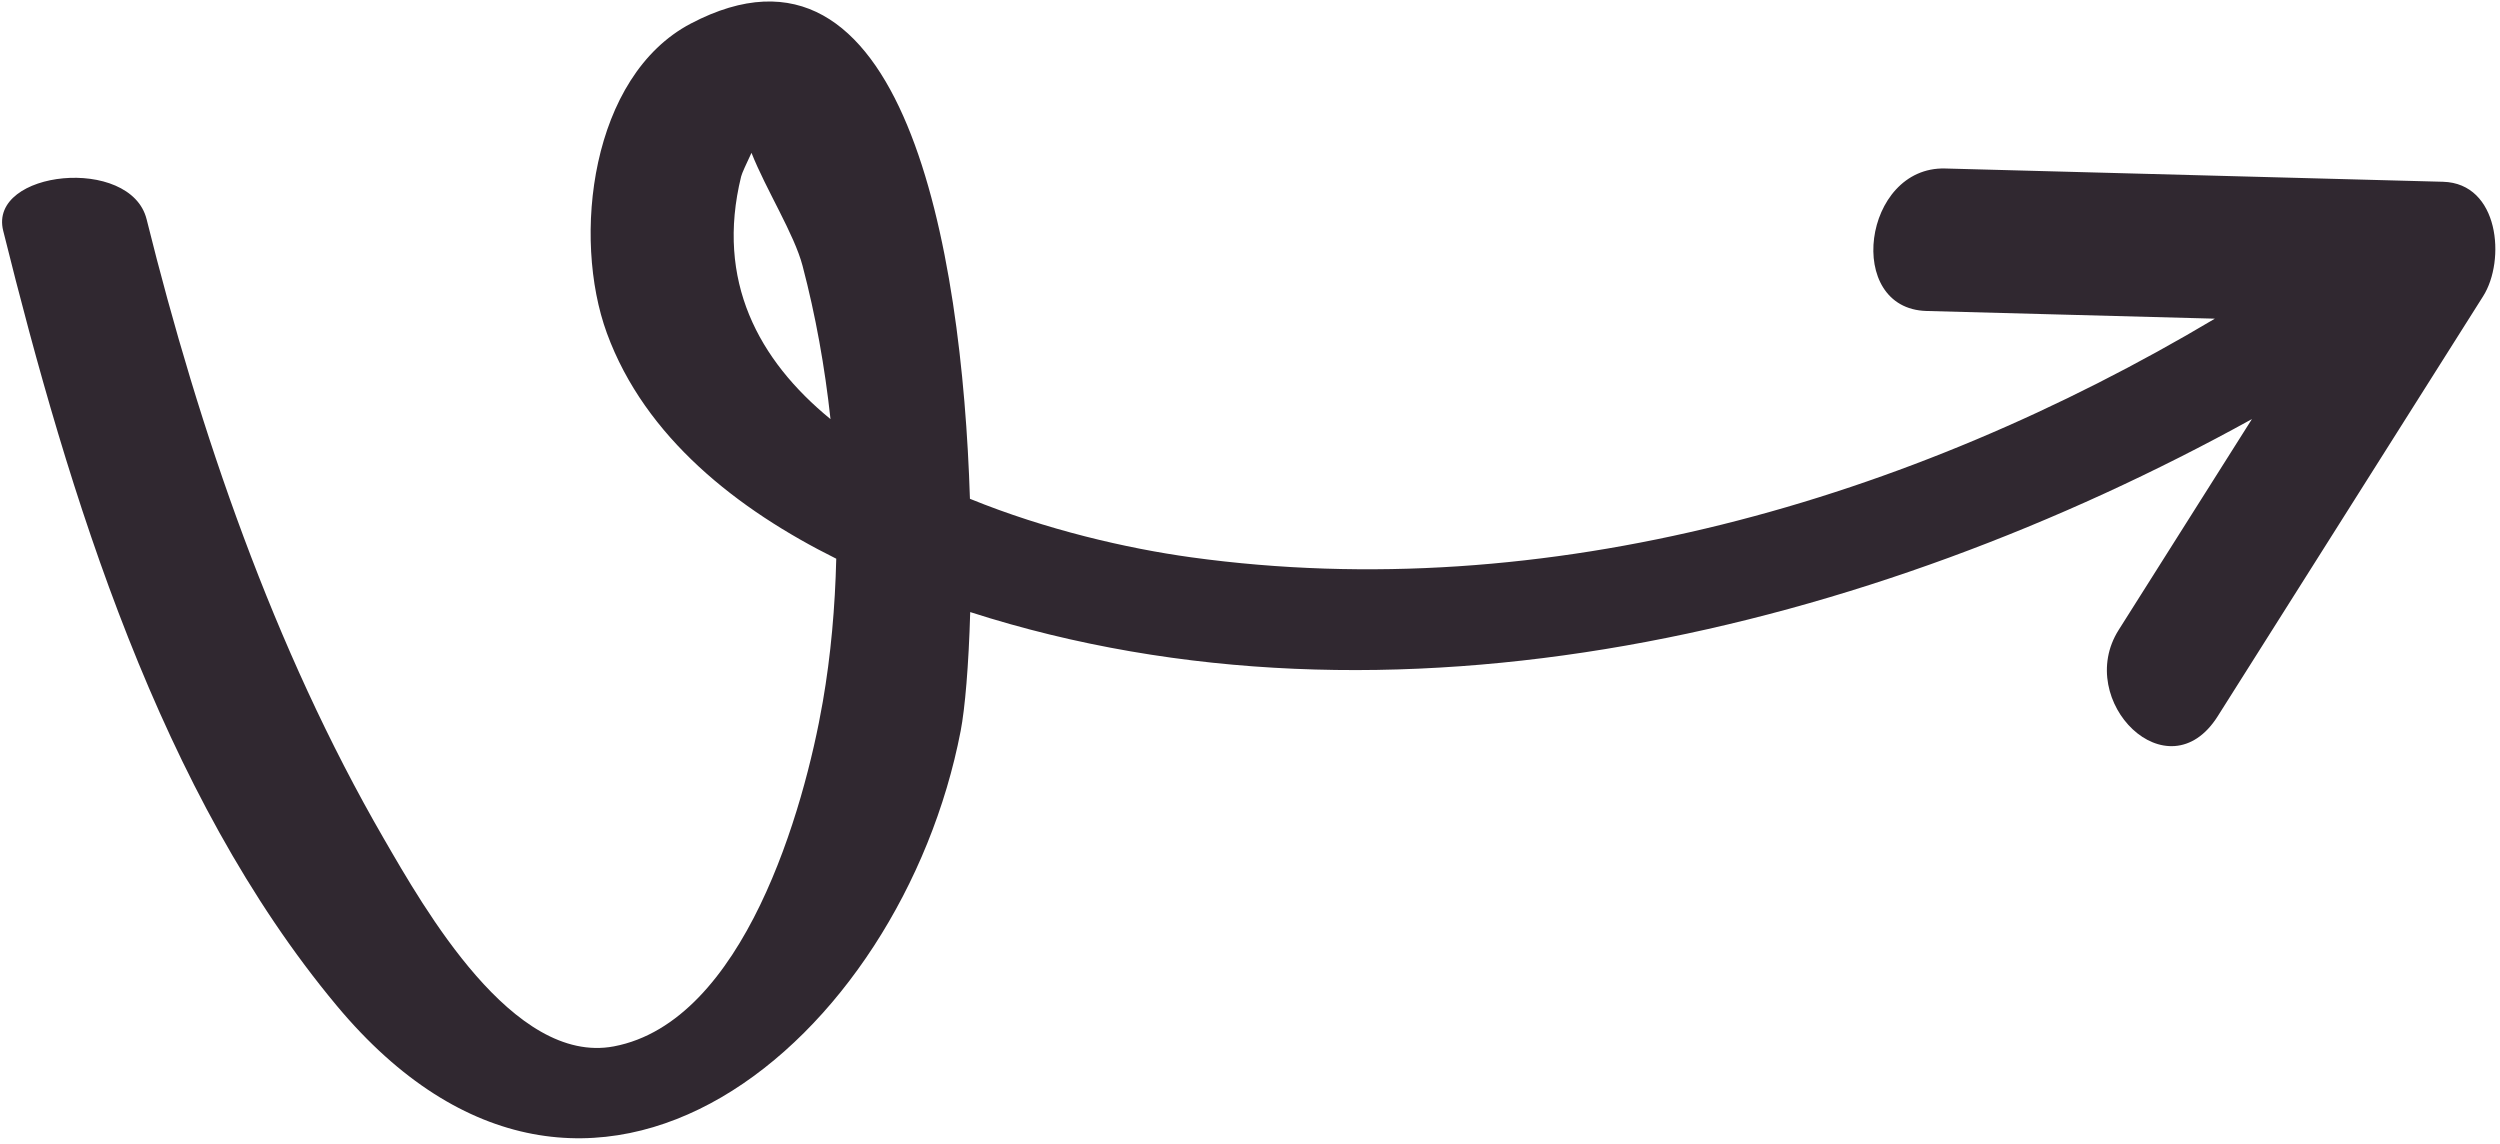 <svg width="212" height="97" viewBox="0 0 212 97" fill="none" xmlns="http://www.w3.org/2000/svg">
<path d="M164.951 14.288C157.967 14.102 156.392 26.185 163.372 26.371C171.522 26.589 179.672 26.806 187.822 27.023C161.944 42.434 131.185 51.425 100.999 47.258C95.559 46.507 88.69 44.921 82.25 42.298C81.584 21.002 76.615 -7.473 58.579 1.999C50.097 6.455 48.488 20.129 51.466 28.257C54.705 37.1 62.555 43.225 70.914 47.378C70.816 51.481 70.459 55.556 69.773 59.515C68.2 68.602 63.079 86.65 52.054 88.733C43.51 90.348 35.965 77.022 32.531 71.087C23.222 55.001 16.903 36.588 12.433 18.596C11.086 13.178 -1.007 14.424 0.27 19.562C5.839 41.977 13.559 67.305 28.563 85.29C50.005 110.993 76.451 88.054 81.466 61.974C81.828 60.09 82.145 56.468 82.274 51.904C118.003 63.393 158.52 53.459 190.963 35.538C187.196 41.499 183.429 47.461 179.662 53.422C175.863 59.432 183.833 67.43 188.061 60.739C195.565 48.864 203.069 36.989 210.573 25.114C212.491 22.08 211.945 15.542 207.163 15.414C193.093 15.039 179.022 14.664 164.951 14.288ZM62.848 14.968C62.92 14.673 63.297 13.876 63.726 12.96C64.971 16.105 67.349 19.846 68.058 22.544C69.164 26.751 69.948 31.12 70.426 35.54C64.318 30.544 60.675 23.815 62.848 14.968Z" fill="#302830"/>
</svg>
